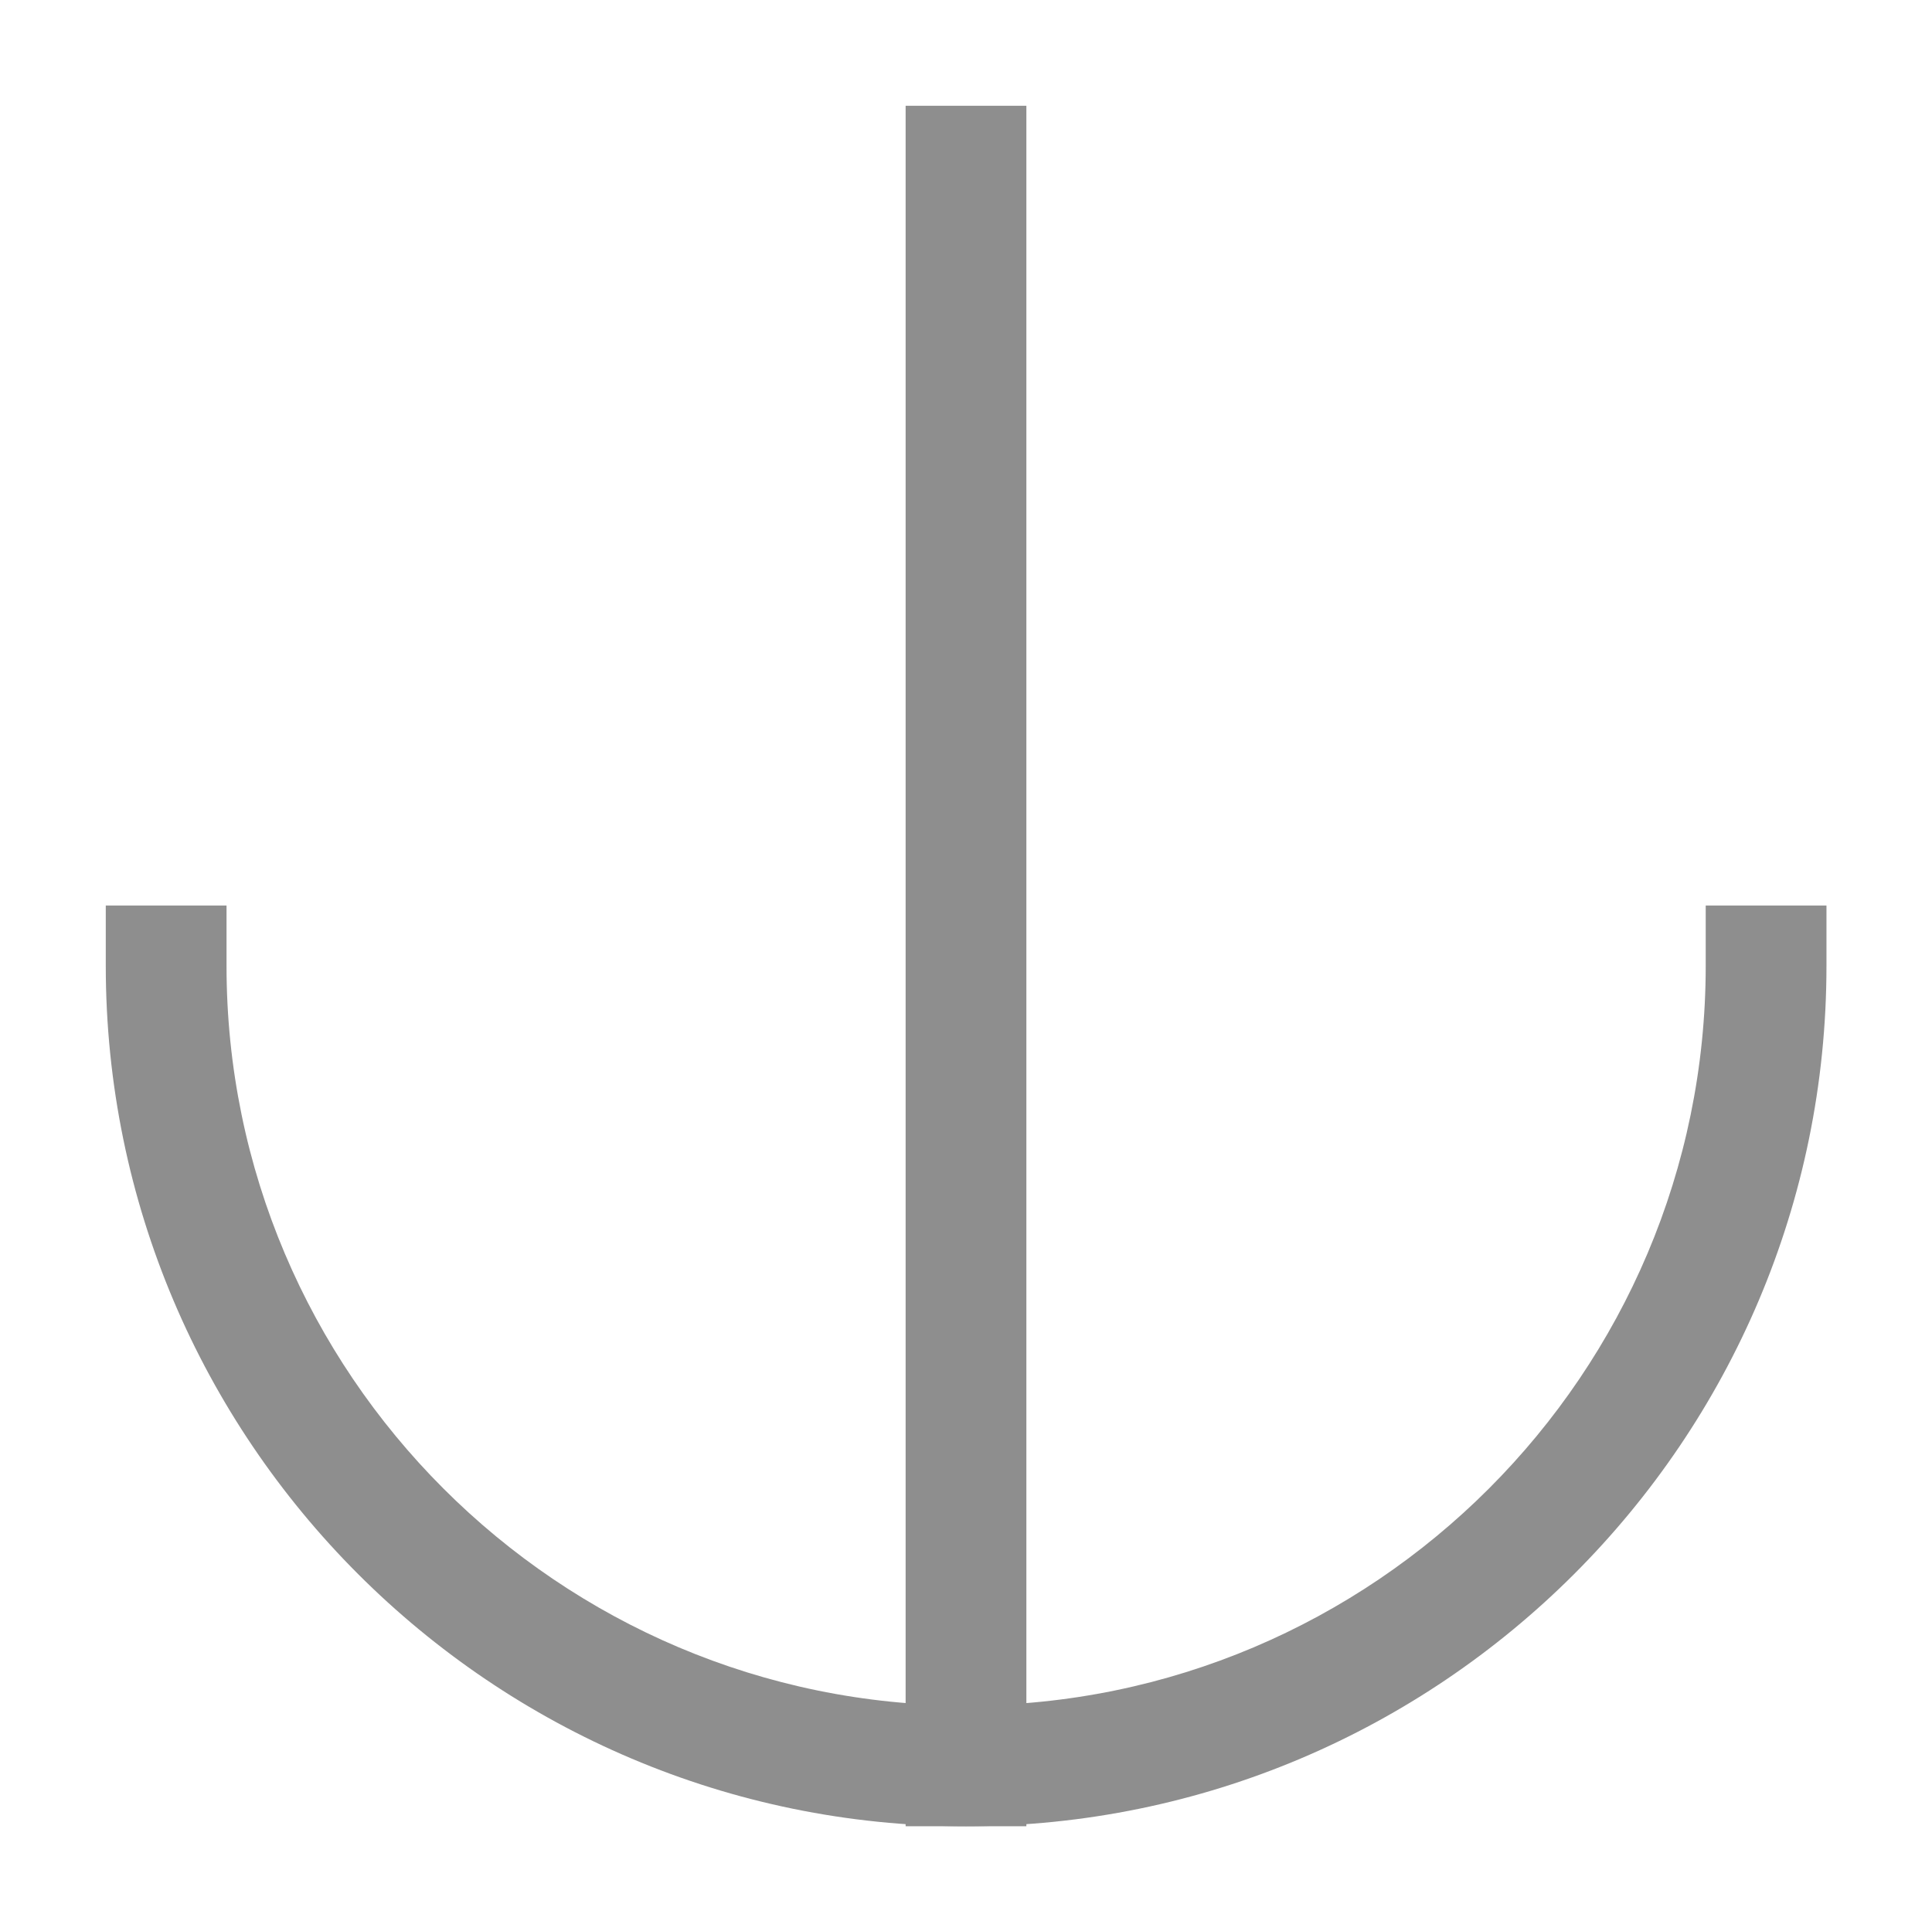 <?xml version="1.0" encoding="utf-8"?>
<!-- Generator: Adobe Illustrator 16.0.0, SVG Export Plug-In . SVG Version: 6.00 Build 0)  -->
<!DOCTYPE svg PUBLIC "-//W3C//DTD SVG 1.1//EN" "http://www.w3.org/Graphics/SVG/1.1/DTD/svg11.dtd">
<svg version="1.1" id="Ebene_1" xmlns="http://www.w3.org/2000/svg" xmlns:xlink="http://www.w3.org/1999/xlink" x="0px" y="0px"
	 width="8px" height="7.998px" viewBox="0 0 8 7.998" enable-background="new 0 0 8 7.998" xml:space="preserve">
<g>
	<path fill="#8E8E8E" d="M4,7.563C2.036,7.563,0.438,5.965,0.438,4V3.75h0.5V4c0,1.688,1.374,3.063,3.063,3.063S7.063,5.688,7.063,4
		V3.75h0.5V4C7.563,5.965,5.965,7.563,4,7.563z"/>
	<rect x="3.75" y="0.438" fill="#8E8E8E" width="0.5" height="7.125"/>
</g>
</svg>
